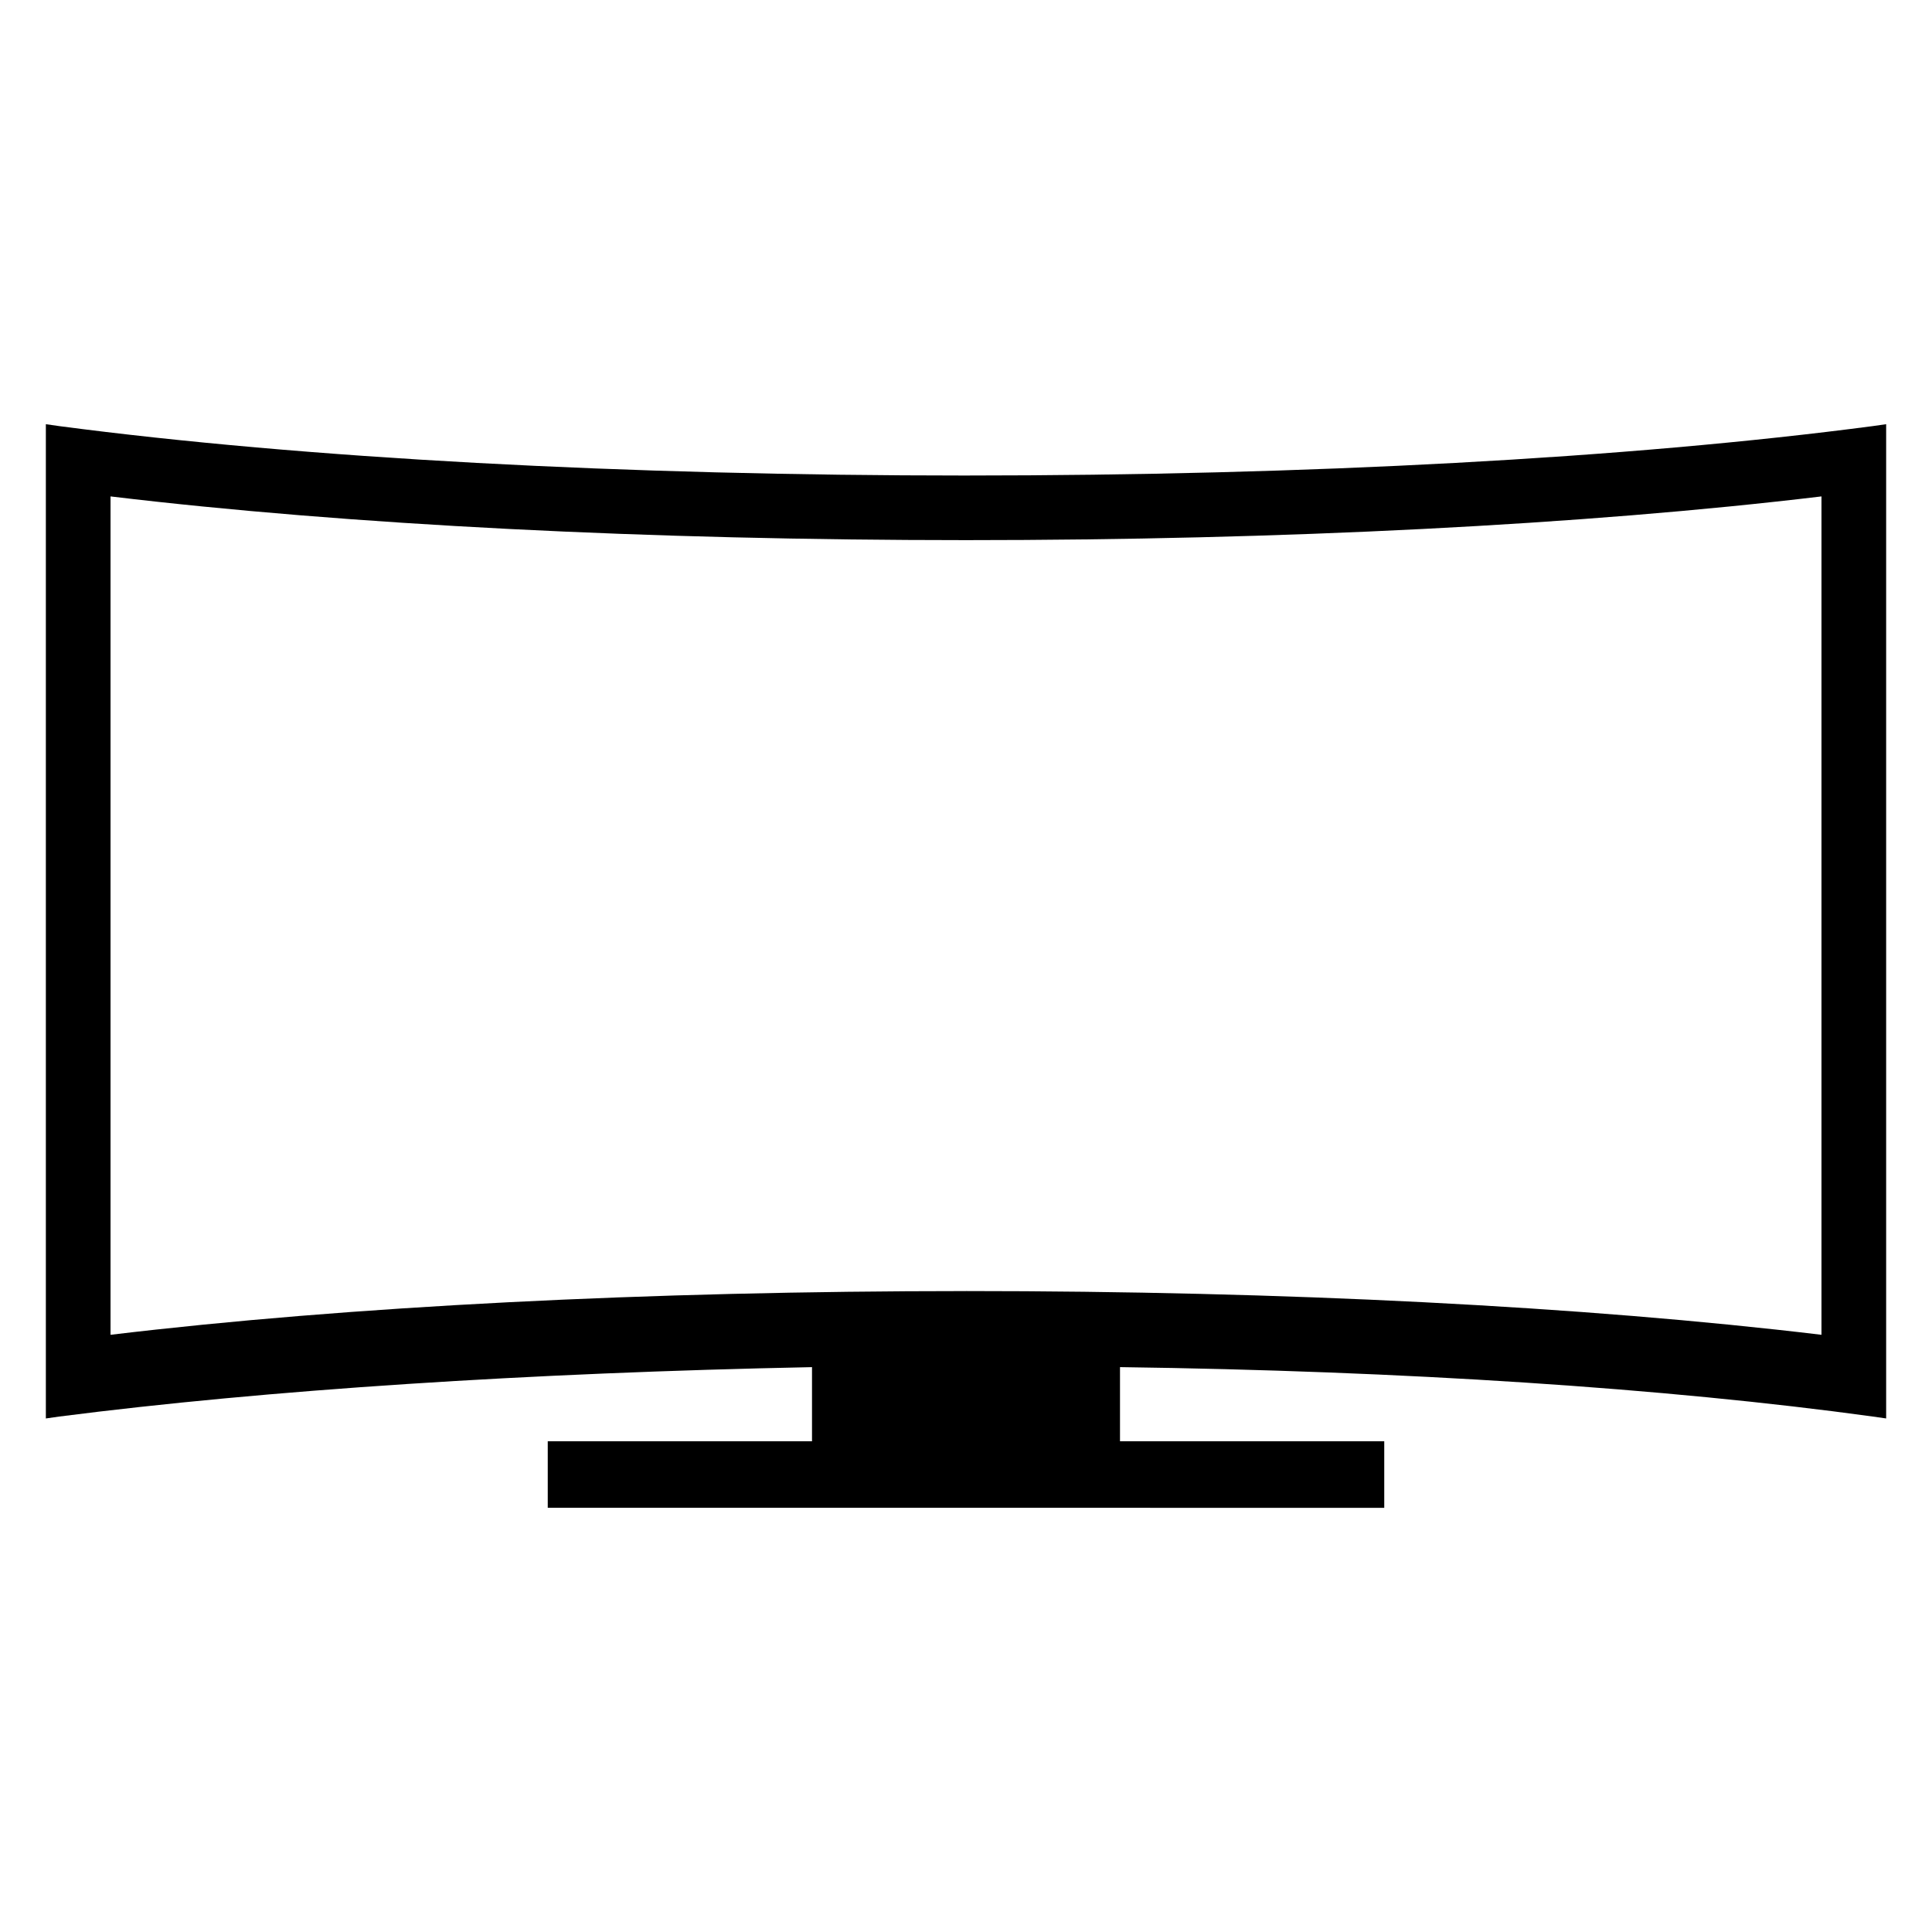 <?xml version="1.0" encoding="UTF-8"?>
<!-- Uploaded to: SVG Repo, www.svgrepo.com, Generator: SVG Repo Mixer Tools -->
<svg fill="#000000" width="800px" height="800px" version="1.1" viewBox="144 144 512 512" xmlns="http://www.w3.org/2000/svg">
 <path d="m400 270.02c-90.184 0-175.32-4.535-240.32-13.098l-3.527-0.504v263.49l3.527-0.504c54.914-7.055 124.44-11.586 199.51-13.098v19.645h-70.031v17.633l221.68 0.004v-17.637h-70.027v-19.648c75.066 1.008 144.59 5.543 199.51 13.098l3.527 0.504v-263.49l-3.527 0.504c-64.992 8.562-150.14 13.098-240.32 13.098zm0 216.13c-84.137 0-163.74 4.031-226.71 11.586v-222.18c62.977 7.559 143.08 11.586 226.71 11.586s163.74-4.031 226.71-11.586v222.18c-62.977-7.559-142.58-11.59-226.71-11.59z"/>
</svg>